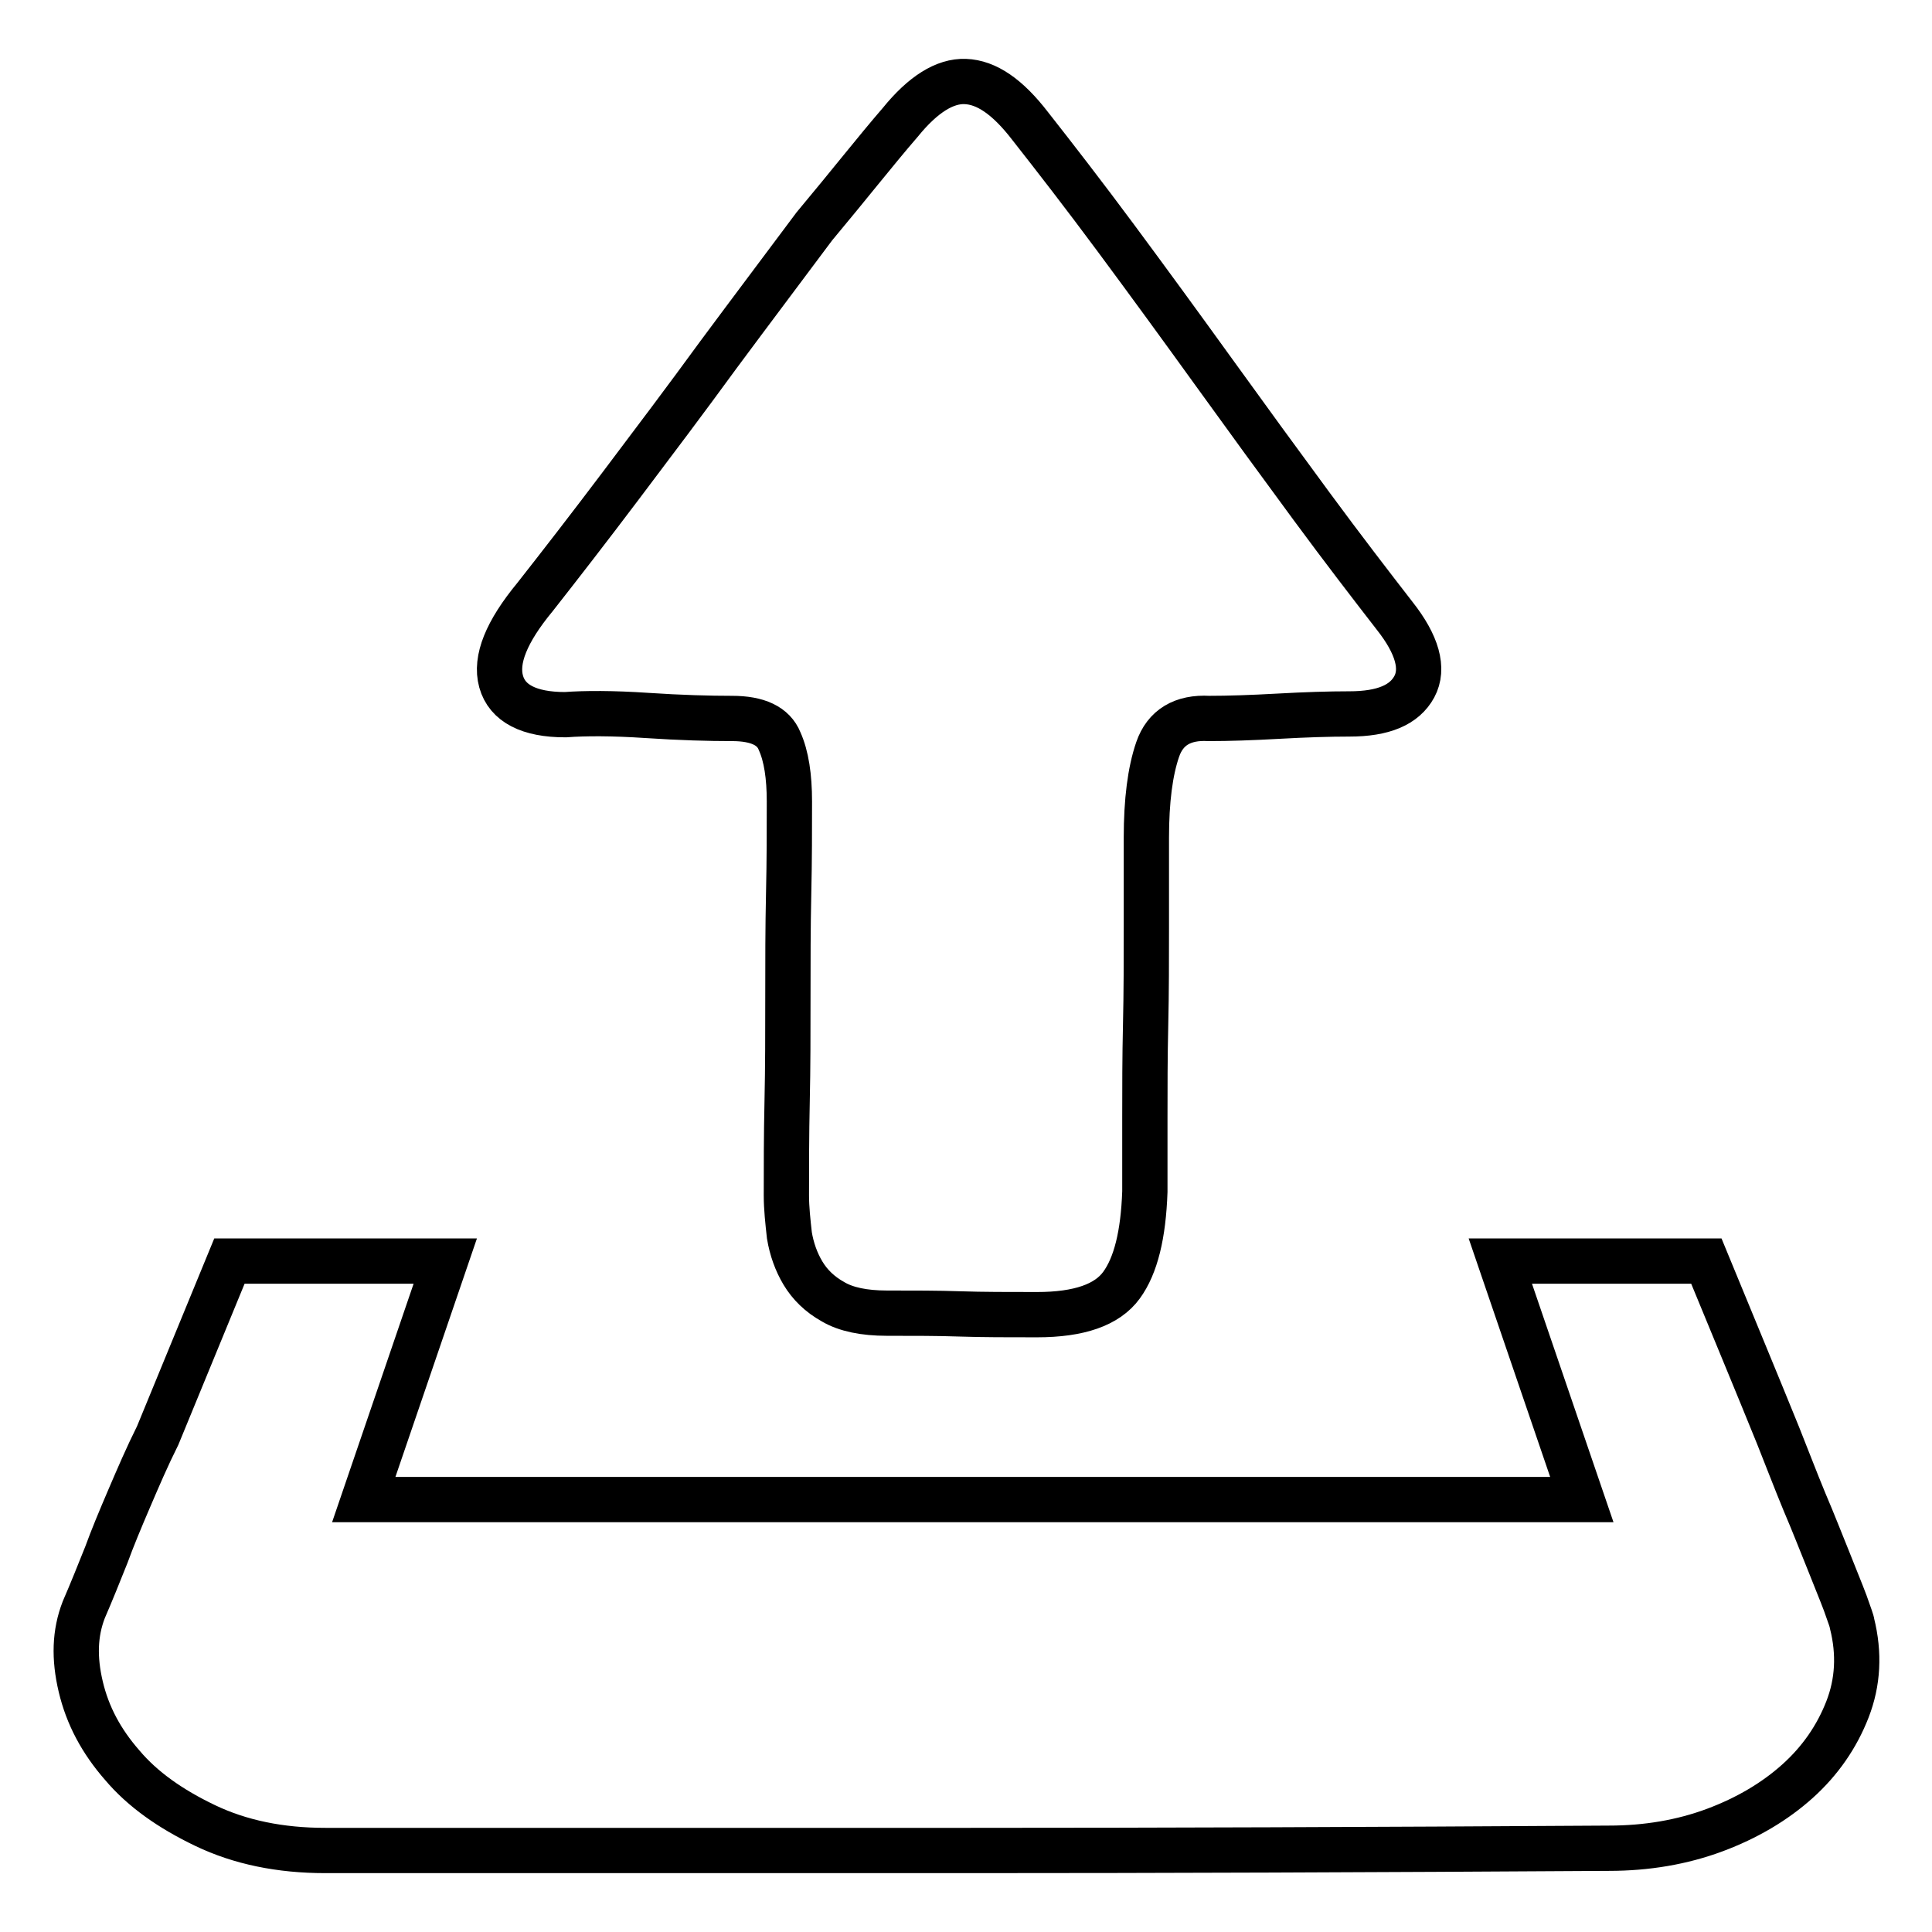 <?xml version="1.0" encoding="utf-8"?>
<!-- Svg Vector Icons : http://www.onlinewebfonts.com/icon -->
<!DOCTYPE svg PUBLIC "-//W3C//DTD SVG 1.1//EN" "http://www.w3.org/Graphics/SVG/1.1/DTD/svg11.dtd">
<svg version="1.1" xmlns="http://www.w3.org/2000/svg" xmlns:xlink="http://www.w3.org/1999/xlink" x="0px" y="0px" viewBox="0 0 256 256" enable-background="new 0 0 256 256" xml:space="preserve">
<g> <path stroke-width="6" fill-opacity="0" stroke="#000000"  d="M245.4,215.1c1,4,0.8,7.8-0.6,11.4c-1.4,3.6-3.6,6.8-6.6,9.5s-6.7,4.9-11,6.5c-4.3,1.6-9,2.4-14,2.4 c-31.6,0.2-59.8,0.3-84.7,0.3H43.1c-6,0-11.3-1.1-15.9-3.3c-4.6-2.2-8.3-4.8-11-8c-2.8-3.2-4.6-6.6-5.5-10.4 c-0.9-3.8-0.8-7.1,0.4-10.2c1-2.3,2-4.8,3-7.3c0.8-2.2,1.8-4.6,3-7.4c1.2-2.8,2.4-5.6,3.8-8.4l9.5-23.1h28.6l-10.8,31.6h161.4 l-10.8-31.6h27.3c3.5,8.5,6.7,16.2,9.5,23.1c1.2,3,2.3,5.9,3.5,8.8c1.2,2.8,2.2,5.4,3.1,7.6c0.9,2.3,1.7,4.2,2.3,5.8 C245.1,214.1,245.4,214.9,245.4,215.1L245.4,215.1z M119.3,16.2c3-3.7,5.9-5.5,8.6-5.4c2.8,0.1,5.6,2,8.6,5.9 c3.3,4.2,7.1,9.1,11.4,14.9c4.3,5.8,8.6,11.7,13,17.8s8.7,12,12.9,17.7c4.2,5.7,7.9,10.5,11,14.5c3,3.8,3.9,7,2.6,9.4 c-1.3,2.4-4.1,3.6-8.6,3.6c-2.7,0-5.8,0.1-9.4,0.3c-3.6,0.2-6.6,0.3-9.2,0.3c-3.5-0.2-5.8,1.2-6.8,4.1c-1,2.9-1.5,6.8-1.5,11.7 v11.8c0,4.3,0,8.7-0.1,13c-0.1,4.3-0.1,8.4-0.1,12.3v9.8c-0.2,5.7-1.2,9.8-3.1,12.4c-1.9,2.6-5.6,3.9-11.2,3.9 c-3.8,0-7.2,0-10.2-0.1c-2.9-0.1-6.1-0.1-9.7-0.1c-3,0-5.4-0.5-7.1-1.5c-1.8-1-3.1-2.3-4-3.8c-0.9-1.5-1.5-3.2-1.8-5 c-0.2-1.8-0.4-3.6-0.4-5.3c0-3.8,0-8,0.1-12.5c0.1-4.5,0.1-9.1,0.1-13.8c0-4.7,0-9.2,0.1-13.7c0.1-4.4,0.1-8.5,0.1-12.2 c0-3.3-0.4-6-1.3-8c-0.8-2-2.9-3-6.3-3c-3,0-6.8-0.1-11.3-0.4c-4.5-0.3-8.1-0.3-10.8-0.1c-4.8,0-7.7-1.5-8.5-4.4 c-0.8-2.9,0.7-6.6,4.5-11.2c3.3-4.2,7.1-9.1,11.4-14.8c4.3-5.7,8.6-11.4,12.9-17.3c4.3-5.8,8.6-11.5,12.7-17 C112.5,24.5,116.1,19.9,119.3,16.2L119.3,16.2z"/></g>
</svg>